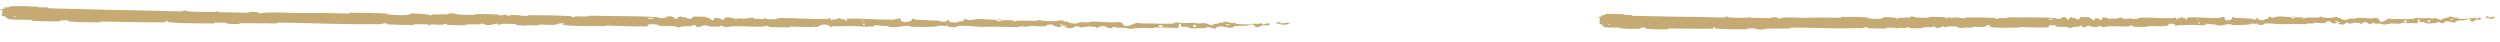 <?xml version="1.0" encoding="utf-8"?>
<svg xmlns="http://www.w3.org/2000/svg" fill="none" height="100%" overflow="visible" preserveAspectRatio="none" style="display: block;" viewBox="0 0 481 8" width="100%">
<g id="Group 1">
<path d="M2.376 1.175C3.767 1.145 5.59 1.202 6.975 1.273C7.409 1.295 7.188 1.376 7.488 1.395C8.074 1.432 8.621 1.395 9.2 1.438C9.392 1.453 9.152 1.583 9.353 1.595C10.456 1.662 11.499 1.636 12.617 1.673C18.121 1.853 23.531 1.944 29.103 2.047C30.94 2.081 33.173 2.217 35.071 2.18C35.292 2.175 35.161 2.059 35.203 2.049C35.866 1.909 35.644 2.14 36.075 2.175C37.788 2.31 39.693 2.335 41.342 2.303C42.043 2.29 41.342 2.054 42.047 2.189C42.096 2.198 41.917 2.319 42.109 2.334C42.545 2.367 43.373 2.351 43.711 2.363C44.363 2.388 44.47 2.387 45.087 2.393C45.929 2.403 46.931 2.472 47.835 2.451C48.028 2.446 47.773 2.318 48.081 2.299C48.389 2.28 49.204 2.297 49.479 2.329C49.753 2.361 49.635 2.459 49.684 2.482C50.082 2.676 51.027 2.418 51.148 2.413C53.36 2.318 55.255 2.483 57.33 2.499C58.906 2.51 60.591 2.473 62.09 2.492C63.876 2.514 65.389 2.594 67.125 2.595C67.308 2.596 67.094 2.446 67.318 2.446C69.694 2.447 72.054 2.481 74.419 2.6C74.656 2.611 74.349 2.739 74.586 2.759C76.037 2.877 78.331 3.151 79.198 2.592C80.181 2.621 81.374 2.653 82.253 2.774C82.819 2.852 82.267 2.989 82.964 2.934C83.121 2.922 82.918 2.796 83.154 2.787C84.146 2.75 85.23 2.798 86.212 2.742C86.411 2.73 86.358 2.618 86.414 2.599C86.891 2.441 87.68 2.714 87.853 2.735C89.165 2.89 90.125 2.841 91.348 2.853C91.632 2.857 91.298 2.705 91.571 2.702C92.988 2.692 94.456 2.716 95.843 2.793C96.152 2.81 95.867 2.935 96.014 2.95C96.664 3.014 96.81 2.775 97.434 2.832C97.565 2.843 97.49 2.951 97.514 2.964C97.888 3.154 98.216 2.891 98.313 2.886C99.535 2.815 100.314 3.098 101.494 3.068C101.635 3.064 101.318 2.924 101.715 2.922C104.358 2.904 107.154 2.963 109.77 3.093C110.177 3.113 109.885 3.215 109.911 3.227C110.327 3.43 110.599 3.165 110.731 3.156C111.778 3.092 112.754 3.323 113.468 3.011C117.899 3.155 122.312 3.01 126.706 3.329C126.762 3.332 126.661 3.463 126.772 3.47C128.114 3.554 127.858 3.348 128.748 3.105C128.972 3.044 129.651 3.351 129.711 3.373C129.93 3.456 129.701 3.65 129.774 3.667C130.381 3.795 130.287 3.148 131.107 3.154C131.133 3.155 131.024 3.273 131.093 3.286C131.307 3.324 131.519 3.279 131.728 3.321C132.206 3.42 132.374 3.735 133.108 3.558C133.2 3.535 133.062 3.167 133.794 3.19C134.086 3.199 135.378 3.203 135.74 3.23C136.102 3.256 135.853 3.373 135.878 3.378C136.852 3.542 136.482 3.604 136.969 3.839C137.455 4.073 137.324 3.522 137.523 3.462C137.723 3.403 138.437 3.537 138.612 3.583C138.787 3.629 138.568 3.703 138.724 3.729C139.758 3.903 139.18 3.46 139.522 3.375C140.327 3.175 140.951 3.587 141.686 3.633C141.885 3.645 141.724 3.551 141.901 3.544C142.604 3.516 143.025 3.647 143.825 3.536C143.956 3.518 144.604 3.278 145.02 3.461C145.079 3.487 144.91 3.588 145.21 3.613C145.656 3.65 146.462 3.679 146.943 3.648C147.298 3.626 146.892 3.455 147.339 3.511C147.537 3.536 147.168 3.631 147.541 3.669C147.912 3.707 148.861 3.71 149.221 3.71C149.582 3.709 149.386 3.581 149.415 3.572C149.591 3.525 150.283 3.469 150.344 3.469C153.427 3.477 156.267 3.713 159.269 3.665C159.504 3.662 159.348 3.527 159.384 3.525C160.191 3.475 159.553 3.826 160.115 3.95C160.036 3.677 160.368 3.729 160.936 3.704C161.21 3.691 161.061 3.585 161.086 3.574C161.493 3.417 161.774 3.626 161.847 3.669C162.114 3.826 162.408 3.645 162.59 3.75C162.772 3.855 162.351 4.004 162.895 4.006C163.049 3.91 162.646 3.653 163.06 3.615C164.622 3.471 167.532 3.693 168.787 3.723C170.039 3.753 170.443 3.739 171.172 3.779C172.49 3.853 172.008 3.661 172.827 3.581C173.648 3.501 173.246 3.962 173.363 4.062C173.478 4.163 173.605 4.061 173.749 4.117C173.892 4.173 173.581 4.239 173.918 4.262C174.256 4.285 175.181 4.115 175.302 4.011C175.556 3.792 175.142 3.557 176.035 3.645C176.087 3.651 175.919 3.771 176.116 3.785C177.679 3.891 179.303 3.909 180.864 4.004C181.079 4.018 180.886 4.152 181.011 4.161C182.312 4.258 181.848 4.026 182.564 3.777C182.401 4.114 182.794 4.324 183.782 4.334C184.376 4.34 184.275 4.191 184.659 4.09C184.775 4.059 185.194 4.164 185.271 4.095C185.524 3.87 185.13 3.612 186.148 3.721C186.192 3.726 186.049 3.85 186.204 3.858C187.201 3.915 187.323 3.679 188.402 3.658C189.248 3.642 190.751 3.799 191.713 3.829C191.69 4.21 192.601 4.13 192.971 3.87C193.596 3.886 194.271 3.876 194.875 3.917C195.083 3.931 194.946 4.04 194.972 4.052C195.372 4.242 195.646 3.989 195.781 3.98C197.244 3.894 198.433 4.096 199.83 3.918C199.88 3.912 199.962 3.648 200.333 3.844C200.357 3.857 199.896 3.974 200.552 3.988C201.208 4.003 202.445 4.154 203.357 4.038C203.578 4.011 204.137 3.8 204.584 3.971C204.643 3.995 204.577 4.07 204.663 4.113C204.94 4.249 205.094 3.983 205.42 4.213C205.745 4.442 206.424 4.617 207.345 4.468C207.374 4.464 207.593 4.253 207.882 4.259C208.343 4.268 208.998 4.317 209.48 4.32C209.71 4.321 209.564 4.188 209.604 4.186C211.155 4.124 212.258 4.25 213.92 4.313C214.224 4.325 215.101 4.153 215.689 4.299C216.336 4.459 215.665 5.1 217.155 4.957C217.755 4.9 218.522 4.087 219.597 4.52C221.69 4.431 223.623 4.663 225.722 4.529C225.816 4.523 226.117 4.296 226.338 4.301C226.668 4.309 226.847 4.417 227.083 4.426C228.067 4.466 228.97 4.381 229.919 4.403C230.28 4.411 230.153 4.52 230.583 4.529C231.013 4.539 231.301 4.396 231.883 4.47C232.322 4.527 232.76 4.828 233.343 4.867C233.368 4.574 233.769 4.583 234.482 4.511C234.619 4.497 234.473 4.394 234.538 4.382C234.802 4.332 235.046 4.418 235.297 4.363C235.358 4.349 235.361 4.249 235.411 4.233C235.836 4.088 236.532 4.319 236.652 4.359C237.11 4.512 237.326 4.383 237.677 4.444C238.029 4.506 237.502 4.575 237.913 4.614C238.764 4.694 239.858 4.686 240.723 4.697C241.068 4.701 240.834 4.566 240.883 4.563C241.597 4.535 242.318 4.683 242.716 4.419C243.205 5.112 243.147 4.356 244.166 4.502C244.246 4.513 244.346 4.84 244.037 4.885C243.728 4.931 243.261 4.825 242.832 4.896C242.731 4.913 242.148 5.214 242.068 5.232C241.447 5.371 241.363 4.884 241.33 4.857C240.96 4.566 240.248 4.889 240.061 4.91C239.205 5.008 238.48 4.934 237.764 5.003C237.296 5.047 237.248 5.365 236.881 5.353C235.661 5.311 235.238 4.863 234.085 5.24C233.837 5.32 234.08 5.671 233.198 5.39C233.143 5.372 232.489 5.117 232.108 5.272C232.061 5.292 232.061 5.393 231.999 5.401C231.577 5.453 231.297 5.37 230.839 5.406C230.38 5.441 229.828 5.494 229.305 5.456C228.99 5.433 228.587 5.241 228.436 5.193C228.011 5.056 227.552 5.272 227.289 5.108C227.024 4.944 227.547 4.701 226.849 4.591C226.821 4.854 226.76 5.125 226.716 5.39C225.186 5.369 223.681 5.272 222.145 5.272C221.955 5.272 222.148 5.415 221.944 5.419C221.083 5.435 220.331 5.328 219.438 5.362C218.747 5.388 217.988 5.532 217.265 5.565C216.825 5.259 215.752 5.354 214.973 5.32C214.7 5.308 214.719 5.228 214.525 5.2C213.794 5.097 214.135 5.367 213.934 5.407C213.071 5.58 213.002 4.975 211.987 4.982C211.933 4.983 211.273 5.299 211.182 5.319C210.606 5.445 211.088 5.206 210.728 5.179C210.071 5.131 209.614 5.051 208.842 5.139C208.617 5.165 208.076 5.362 207.64 5.203C207.583 5.182 207.615 5.076 207.569 5.07C206.733 4.959 206.708 5.293 206.229 5.403C205.749 5.512 205.012 5.276 204.862 5.208C204.47 5.033 205.164 5.137 205.186 5.12C205.437 4.921 204.898 4.952 204.486 4.932C204.429 4.604 203.853 4.619 204.059 4.912C204.083 4.944 204.404 4.916 204.486 4.932C204.122 5.251 203.489 5.287 202.792 4.981C202.466 4.838 202.776 4.676 201.782 4.728C201.33 4.752 201.503 4.979 201.104 5.037C200.194 5.171 199.013 4.951 198.075 4.977C197.734 4.987 198.065 5.113 197.832 5.123C197.215 5.152 196.671 5.055 196.051 5.098C195.994 5.102 196.131 5.232 195.938 5.233C194.476 5.236 193.204 5.144 191.678 5.13C190.941 5.123 189.622 5.184 188.858 5.164C187.534 5.13 185.907 4.929 184.776 4.966C184.038 4.99 184.199 5.12 183.882 5.206C183.271 5.372 182.194 5.058 182.049 5.01C182.044 5.008 182.679 4.982 182.341 4.913C182.145 4.774 182.056 5.009 182.049 5.01C181.953 4.978 180.686 4.939 180.434 4.962C180.297 4.974 180.372 5.098 180.301 5.102C178.605 5.198 176.906 5.216 175.187 5.146C175.157 5.143 175.203 5.007 175.132 5.002C174.137 4.933 173.498 5.096 172.676 5.189C171.855 5.283 171.204 5.244 170.72 5.005C170.1 5.03 169.212 4.919 168.701 4.852C168.19 4.785 168.117 5.051 168.072 5.056C166.667 5.214 165.857 5.055 164.401 5.021C163.709 5.003 162.336 5.032 161.586 5.055C160.994 5.074 160.637 5.009 160.091 5.045C160.017 5.049 160.091 5.169 160.069 5.173C159.458 5.311 159.753 5.022 159.628 4.97C159.173 4.777 158.892 4.675 158.112 4.758C157.932 4.777 157.404 5.191 157.076 5.213C156.65 5.24 156.812 5.092 156.365 5.125C156.327 5.127 156.334 5.22 156.058 5.214C154.779 5.186 153.385 5.122 152.056 5.121C151.874 5.12 152.106 5.269 151.844 5.27C150.612 5.278 149.263 5.262 148.065 5.185C147.769 5.165 147.955 5.064 147.891 5.033C147.499 4.845 146.94 5.109 146.847 5.113C144.651 5.225 142.972 4.97 140.733 5.068C140.611 5.074 139.671 5.354 139.255 5.105C139.226 5.088 138.814 4.833 138.447 5.002C138.424 5.013 138.681 5.145 138.231 5.128C137.781 5.111 137.056 5.192 136.438 5.045C136.243 4.999 135.782 4.744 135.196 4.94C135.158 4.953 134.252 5.4 133.933 5.084C133.881 5.033 133.938 4.702 133.24 4.866C133.106 4.898 133.347 4.974 132.996 5.017C132.458 5.084 131.746 4.99 131.083 5.132C130.968 5.158 130.475 5.379 130.083 5.205C130.022 5.178 130.14 5.068 129.932 5.054C128.944 4.987 127.908 5.053 126.904 4.969C126.549 4.94 126.732 4.762 126.362 4.712C125.992 4.661 125.245 4.609 124.857 4.688C124.468 4.767 124.89 5.055 124.308 5.073C121.781 5.152 119.279 4.966 116.757 4.922C116.383 4.916 116.692 5.02 116.141 5.018C114.107 5.01 110.597 5.078 108.834 4.848C107.422 4.664 109.202 4.546 108.122 4.467C107.601 4.429 107.035 4.756 106.909 4.765C105.679 4.862 104.826 4.709 103.719 4.745C103.491 4.753 103.714 4.889 103.519 4.894C102.855 4.912 102.157 4.847 101.523 4.853C101.238 4.856 101.29 4.959 101.028 4.949C100.401 4.926 99.847 4.879 99.237 4.778C99.181 4.769 99.558 4.644 99.094 4.636C98.343 4.623 97.412 4.521 96.548 4.612C96.291 4.64 96.28 4.874 95.73 4.708C95.615 4.673 95.764 4.393 95.121 4.631C95.013 4.671 93.933 4.99 93.405 4.775C93.266 4.718 92.912 4.485 92.603 4.519C92.561 4.525 92.728 4.652 92.472 4.662C91.572 4.696 90.629 4.675 89.704 4.708C89.457 4.717 89.824 4.85 89.456 4.859C88.444 4.884 87.181 4.841 86.192 4.793C85.827 4.775 86.08 4.669 86.054 4.657C85.629 4.463 85.374 4.718 85.232 4.732C84.351 4.815 83.681 4.689 82.868 4.715C82.644 4.722 82.802 4.846 82.757 4.857C82.294 4.96 82.64 4.742 82.348 4.716C81.528 4.64 80.613 4.643 79.783 4.653C79.478 4.656 79.82 4.801 79.546 4.803C77.927 4.815 76.244 4.788 74.665 4.698C74.368 4.68 74.556 4.572 74.494 4.547C74.068 4.368 73.44 4.602 73.296 4.624C72.64 4.723 72.386 4.624 71.807 4.638C68.98 4.706 65.49 4.615 62.822 4.555C59.346 4.477 56.649 4.352 53.333 4.354C53.122 4.354 53.333 4.501 53.152 4.503C50.806 4.52 48.498 4.446 46.147 4.47C45.955 4.472 46.231 4.612 45.922 4.619C45.287 4.636 44.483 4.622 43.841 4.573C43.528 4.549 43.949 4.434 43.634 4.412C42.901 4.362 42.114 4.346 41.36 4.363C41.039 4.37 41.522 4.515 41.105 4.513C38.265 4.506 35.476 4.509 32.607 4.303C32.41 4.289 32.24 4.001 31.821 4.053C31.789 4.132 31.79 4.226 31.776 4.311C27.641 4.325 23.549 4.194 19.404 4.147C19.229 4.145 19.53 4.3 19.191 4.297C17.233 4.279 15.33 4.307 13.328 4.14C13.129 4.124 13.233 3.857 12.647 3.893C12.544 3.899 11.661 3.928 11.433 3.985C11.402 3.993 11.562 4.12 11.277 4.121C9.625 4.127 7.894 4.086 6.245 3.997C5.979 3.982 6.263 3.851 6.074 3.839C4.729 3.758 3.266 3.848 1.982 3.717C1.122 3.629 1.442 3.402 0.987 3.172C0.922 3.139 0.39 3.13 0.363 2.998C0.295 2.666 0.556 2.305 0.453 1.95C0.431 1.874 -0.283 1.951 0.141 1.77C0.17 1.758 0.688 1.701 0.816 1.639C0.905 1.597 0.746 1.461 0.927 1.408C1.109 1.354 1.307 1.468 1.607 1.405C1.908 1.342 1.777 1.188 2.376 1.175ZM166.401 4.553C165.928 4.421 165.855 4.889 166.368 4.781C166.393 4.775 166.425 4.559 166.401 4.553ZM223.692 4.918C223.074 4.706 222.649 5.007 223.084 5.17C223.519 5.333 223.88 4.982 223.692 4.918ZM230.112 4.816C229.39 4.647 229.271 5.312 230.047 5.183C230.092 5.176 230.154 4.826 230.112 4.816ZM3.107 3.123C3.101 3.117 2.718 3.108 2.709 3.114C2.504 3.262 3.269 3.279 3.107 3.123ZM236.483 4.7C236.258 4.609 235.607 4.708 235.887 4.822C236.112 4.913 236.764 4.814 236.483 4.7ZM141.704 3.862C141.697 3.855 141.422 3.847 141.428 3.886C141.445 4.014 141.828 3.981 141.704 3.862ZM247.31 4.776C245.71 4.738 244.745 4.181 246.486 4.257C246.802 4.27 245.805 4.427 246.206 4.479C246.94 4.575 247.431 4.234 248.179 4.425C248.314 4.46 247.401 4.779 247.307 4.777C247.308 4.776 247.309 4.776 247.31 4.776ZM166.133 3.987C166.123 3.981 165.743 3.972 165.734 3.978C165.527 4.125 166.293 4.143 166.133 3.987ZM125.688 3.449C125.667 3.436 124.785 3.417 124.757 3.429C124.295 3.669 126.077 3.708 125.688 3.449ZM191.729 3.84C192.144 3.693 192.641 3.679 192.97 3.87C192.558 3.857 192.143 3.852 191.729 3.84Z" fill="#C5AB73" id="Vector 5"/>
<path d="M309.134 2.695C310.101 2.649 311.368 2.687 312.332 2.743C312.634 2.76 312.482 2.844 312.69 2.86C313.098 2.89 313.477 2.848 313.88 2.884C314.014 2.897 313.848 3.029 313.988 3.04C314.756 3.094 315.481 3.057 316.259 3.082C320.087 3.203 323.85 3.235 327.724 3.277C329.002 3.291 330.556 3.404 331.875 3.346C332.029 3.339 331.937 3.223 331.966 3.214C332.425 3.066 332.273 3.3 332.573 3.33C333.765 3.447 335.09 3.451 336.236 3.401C336.724 3.38 336.234 3.152 336.725 3.279C336.759 3.288 336.636 3.411 336.77 3.423C337.073 3.452 337.649 3.427 337.884 3.436C338.337 3.453 338.412 3.451 338.841 3.451C339.426 3.451 340.123 3.509 340.752 3.478C340.886 3.471 340.708 3.346 340.922 3.324C341.136 3.302 341.702 3.31 341.893 3.338C342.085 3.367 342.004 3.467 342.038 3.489C342.317 3.679 342.971 3.411 343.055 3.404C344.592 3.286 345.911 3.431 347.354 3.424C348.45 3.418 349.621 3.363 350.663 3.365C351.905 3.368 352.958 3.431 354.164 3.414C354.292 3.412 354.142 3.265 354.297 3.263C355.95 3.238 357.59 3.247 359.236 3.339C359.401 3.349 359.189 3.479 359.354 3.497C360.364 3.599 361.961 3.848 362.558 3.28C363.242 3.299 364.072 3.318 364.684 3.429C365.079 3.501 364.696 3.644 365.181 3.581C365.29 3.567 365.147 3.444 365.311 3.432C366 3.384 366.754 3.421 367.436 3.354C367.575 3.34 367.537 3.229 367.576 3.209C367.906 3.045 368.457 3.31 368.577 3.329C369.491 3.47 370.158 3.41 371.009 3.41C371.206 3.41 370.972 3.262 371.162 3.256C372.147 3.23 373.168 3.239 374.133 3.3C374.348 3.314 374.151 3.442 374.254 3.456C374.706 3.513 374.805 3.272 375.239 3.322C375.331 3.332 375.28 3.441 375.297 3.453C375.558 3.639 375.784 3.373 375.851 3.366C376.7 3.282 377.244 3.557 378.064 3.514C378.163 3.509 377.941 3.372 378.217 3.365C380.055 3.319 381.999 3.348 383.819 3.45C384.102 3.466 383.9 3.57 383.918 3.583C384.209 3.78 384.396 3.513 384.488 3.502C385.215 3.427 385.896 3.647 386.389 3.327C389.471 3.423 392.538 3.231 395.596 3.502C395.635 3.505 395.566 3.637 395.643 3.642C396.577 3.712 396.397 3.509 397.014 3.256C397.169 3.192 397.644 3.492 397.686 3.514C397.839 3.595 397.681 3.791 397.732 3.806C398.156 3.928 398.084 3.282 398.654 3.279C398.672 3.28 398.598 3.4 398.646 3.411C398.794 3.448 398.942 3.4 399.087 3.44C399.421 3.533 399.541 3.847 400.049 3.662C400.113 3.638 400.013 3.271 400.523 3.286C400.726 3.293 401.624 3.282 401.876 3.305C402.128 3.328 401.956 3.447 401.974 3.452C402.652 3.605 402.395 3.671 402.736 3.901C403.077 4.13 402.98 3.58 403.118 3.518C403.257 3.456 403.754 3.583 403.876 3.627C403.999 3.672 403.847 3.748 403.955 3.772C404.676 3.935 404.27 3.498 404.507 3.41C405.065 3.201 405.502 3.606 406.014 3.644C406.153 3.654 406.039 3.562 406.162 3.553C406.651 3.517 406.945 3.643 407.5 3.524C407.591 3.504 408.039 3.257 408.33 3.436C408.372 3.462 408.255 3.564 408.463 3.586C408.775 3.618 409.335 3.638 409.669 3.602C409.916 3.576 409.632 3.41 409.943 3.461C410.081 3.483 409.826 3.582 410.085 3.617C410.343 3.651 411.003 3.644 411.254 3.639C411.504 3.635 411.367 3.508 411.387 3.499C411.509 3.45 411.99 3.386 412.032 3.386C414.175 3.361 416.152 3.566 418.239 3.486C418.402 3.48 418.293 3.346 418.318 3.344C418.878 3.285 418.438 3.644 418.83 3.761C418.772 3.489 419.003 3.538 419.398 3.506C419.588 3.491 419.484 3.386 419.501 3.375C419.783 3.214 419.98 3.419 420.031 3.461C420.219 3.616 420.421 3.431 420.549 3.535C420.677 3.637 420.385 3.791 420.763 3.788C420.869 3.69 420.587 3.437 420.874 3.394C421.958 3.233 423.984 3.424 424.857 3.441C425.727 3.457 426.008 3.438 426.516 3.471C427.432 3.53 427.096 3.343 427.664 3.254C428.235 3.165 427.959 3.631 428.042 3.73C428.123 3.83 428.21 3.727 428.311 3.781C428.411 3.835 428.195 3.904 428.43 3.924C428.665 3.943 429.306 3.763 429.389 3.658C429.564 3.436 429.274 3.205 429.896 3.284C429.931 3.289 429.816 3.411 429.953 3.423C431.041 3.512 432.17 3.513 433.256 3.591C433.406 3.602 433.273 3.738 433.36 3.746C434.265 3.829 433.941 3.602 434.436 3.345C434.326 3.684 434.601 3.89 435.288 3.889C435.701 3.888 435.629 3.741 435.896 3.635C435.976 3.603 436.269 3.704 436.321 3.634C436.495 3.406 436.218 3.153 436.927 3.251C436.958 3.255 436.86 3.38 436.967 3.387C437.661 3.433 437.743 3.195 438.494 3.163C439.081 3.138 440.128 3.278 440.798 3.299C440.785 3.679 441.417 3.589 441.673 3.326C442.107 3.334 442.577 3.317 442.997 3.352C443.141 3.363 443.047 3.474 443.065 3.486C443.345 3.671 443.533 3.415 443.627 3.405C444.643 3.303 445.472 3.493 446.442 3.299C446.476 3.292 446.531 3.028 446.791 3.219C446.808 3.233 446.488 3.354 446.944 3.362C447.401 3.369 448.262 3.507 448.895 3.381C449.048 3.351 449.435 3.135 449.747 3.301C449.789 3.324 449.744 3.4 449.804 3.441C449.998 3.575 450.102 3.307 450.331 3.533C450.559 3.759 451.033 3.927 451.672 3.768C451.692 3.763 451.842 3.55 452.043 3.553C452.364 3.557 452.82 3.599 453.155 3.596C453.315 3.595 453.212 3.464 453.24 3.461C454.318 3.383 455.086 3.496 456.241 3.542C456.453 3.55 457.061 3.368 457.472 3.508C457.923 3.661 457.463 4.309 458.497 4.151C458.914 4.087 459.439 3.266 460.191 3.687C461.645 3.575 462.991 3.786 464.449 3.629C464.515 3.622 464.721 3.393 464.875 3.395C465.104 3.399 465.231 3.505 465.394 3.512C466.079 3.541 466.706 3.447 467.366 3.458C467.617 3.462 467.53 3.573 467.829 3.578C468.128 3.582 468.326 3.436 468.732 3.504C469.038 3.556 469.345 3.852 469.751 3.885C469.765 3.592 470.044 3.597 470.54 3.517C470.635 3.501 470.532 3.4 470.577 3.387C470.76 3.334 470.931 3.418 471.104 3.36C471.147 3.346 471.148 3.245 471.183 3.228C471.477 3.08 471.963 3.303 472.046 3.342C472.366 3.489 472.515 3.358 472.76 3.416C473.005 3.473 472.64 3.548 472.926 3.582C473.518 3.653 474.279 3.634 474.881 3.636C475.121 3.636 474.956 3.503 474.991 3.5C475.487 3.464 475.989 3.604 476.263 3.336C476.61 4.023 476.562 3.268 477.272 3.402C477.328 3.413 477.4 3.739 477.186 3.787C476.972 3.836 476.646 3.736 476.349 3.812C476.278 3.829 475.876 4.136 475.821 4.155C475.39 4.302 475.327 3.815 475.304 3.789C475.044 3.501 474.552 3.832 474.422 3.856C473.828 3.962 473.323 3.896 472.826 3.973C472.501 4.022 472.471 4.341 472.215 4.333C471.367 4.304 471.068 3.861 470.27 4.25C470.099 4.333 470.271 4.681 469.656 4.41C469.617 4.392 469.16 4.144 468.897 4.304C468.864 4.324 468.865 4.425 468.822 4.434C468.529 4.491 468.334 4.411 468.015 4.451C467.697 4.491 467.314 4.55 466.95 4.518C466.73 4.498 466.448 4.31 466.343 4.264C466.046 4.132 465.729 4.352 465.545 4.192C465.359 4.03 465.72 3.782 465.234 3.679C465.217 3.943 465.177 4.214 465.149 4.479C464.085 4.475 463.037 4.394 461.97 4.411C461.837 4.413 461.973 4.554 461.831 4.561C461.233 4.586 460.709 4.487 460.089 4.53C459.608 4.564 459.082 4.717 458.579 4.757C458.271 4.456 457.526 4.562 456.984 4.537C456.794 4.528 456.806 4.448 456.671 4.422C456.162 4.327 456.402 4.593 456.262 4.635C455.664 4.817 455.61 4.214 454.904 4.232C454.867 4.233 454.411 4.556 454.348 4.577C453.948 4.709 454.281 4.465 454.031 4.442C453.573 4.401 453.255 4.326 452.719 4.422C452.563 4.451 452.189 4.653 451.884 4.5C451.844 4.479 451.866 4.373 451.834 4.367C451.251 4.266 451.237 4.6 450.905 4.715C450.573 4.829 450.058 4.601 449.953 4.535C449.678 4.364 450.162 4.46 450.177 4.444C450.35 4.242 449.975 4.278 449.689 4.262C449.646 3.935 449.246 3.956 449.392 4.248C449.409 4.279 449.631 4.248 449.689 4.262C449.439 4.585 448.999 4.628 448.511 4.33C448.283 4.19 448.498 4.025 447.807 4.088C447.493 4.117 447.615 4.342 447.339 4.405C446.707 4.548 445.884 4.341 445.232 4.377C444.995 4.39 445.226 4.513 445.065 4.526C444.636 4.562 444.257 4.471 443.826 4.52C443.787 4.525 443.883 4.654 443.749 4.656C442.732 4.675 441.847 4.597 440.786 4.599C440.273 4.6 439.357 4.676 438.826 4.664C437.905 4.644 436.772 4.461 435.985 4.511C435.473 4.542 435.586 4.671 435.366 4.76C434.943 4.933 434.191 4.63 434.09 4.583C434.087 4.582 434.528 4.549 434.292 4.484C434.155 4.346 434.095 4.583 434.09 4.583C434.023 4.553 433.141 4.528 432.967 4.553C432.871 4.567 432.925 4.689 432.876 4.694C431.697 4.809 430.516 4.846 429.32 4.794C429.299 4.792 429.33 4.654 429.281 4.651C428.588 4.593 428.146 4.762 427.576 4.865C427.005 4.967 426.552 4.935 426.213 4.702C425.783 4.733 425.164 4.632 424.809 4.571C424.453 4.509 424.404 4.776 424.373 4.781C423.398 4.955 422.833 4.805 421.821 4.785C421.339 4.776 420.385 4.819 419.864 4.85C419.452 4.876 419.204 4.814 418.824 4.856C418.773 4.862 418.825 4.98 418.81 4.985C418.387 5.129 418.589 4.838 418.501 4.786C418.183 4.599 417.987 4.499 417.445 4.591C417.32 4.611 416.958 5.031 416.73 5.057C416.433 5.089 416.545 4.939 416.234 4.976C416.208 4.98 416.214 5.072 416.022 5.069C415.132 5.055 414.163 5.006 413.238 5.019C413.112 5.021 413.275 5.167 413.092 5.171C412.236 5.192 411.298 5.191 410.464 5.126C410.259 5.11 410.387 5.007 410.342 4.976C410.068 4.793 409.681 5.063 409.617 5.068C408.091 5.204 406.921 4.967 405.366 5.089C405.281 5.097 404.63 5.387 404.338 5.142C404.318 5.125 404.029 4.875 403.776 5.048C403.76 5.059 403.94 5.188 403.627 5.176C403.314 5.164 402.81 5.253 402.379 5.113C402.243 5.068 401.92 4.818 401.515 5.021C401.488 5.035 400.863 5.491 400.638 5.179C400.601 5.128 400.638 4.797 400.154 4.969C400.061 5.002 400.23 5.075 399.986 5.122C399.612 5.195 399.116 5.109 398.657 5.258C398.577 5.285 398.237 5.511 397.962 5.342C397.919 5.315 398 5.204 397.856 5.192C397.168 5.136 396.449 5.213 395.75 5.14C395.503 5.114 395.628 4.935 395.37 4.889C395.113 4.842 394.593 4.798 394.324 4.881C394.054 4.964 394.35 5.247 393.946 5.272C392.19 5.379 390.449 5.22 388.694 5.203C388.434 5.201 388.65 5.302 388.267 5.305C386.853 5.319 384.413 5.426 383.186 5.215C382.202 5.046 383.438 4.909 382.687 4.841C382.324 4.809 381.934 5.142 381.846 5.153C380.992 5.263 380.397 5.119 379.628 5.167C379.47 5.177 379.626 5.311 379.491 5.318C379.029 5.343 378.543 5.286 378.102 5.299C377.904 5.305 377.941 5.407 377.759 5.4C377.323 5.384 376.937 5.343 376.512 5.249C376.473 5.24 376.734 5.111 376.411 5.108C375.889 5.103 375.241 5.011 374.641 5.112C374.463 5.142 374.457 5.376 374.074 5.217C373.993 5.183 374.094 4.901 373.649 5.146C373.574 5.187 372.826 5.518 372.458 5.309C372.36 5.254 372.112 5.025 371.898 5.062C371.869 5.068 371.986 5.193 371.808 5.206C371.183 5.25 370.527 5.239 369.884 5.282C369.713 5.293 369.969 5.422 369.713 5.435C369.01 5.471 368.131 5.442 367.443 5.405C367.189 5.391 367.364 5.282 367.346 5.27C367.048 5.081 366.874 5.339 366.775 5.355C366.163 5.447 365.696 5.328 365.131 5.363C364.976 5.372 365.087 5.495 365.056 5.506C364.734 5.614 364.973 5.393 364.769 5.369C364.198 5.303 363.563 5.316 362.986 5.334C362.774 5.341 363.013 5.482 362.822 5.487C361.697 5.516 360.527 5.508 359.428 5.435C359.221 5.42 359.351 5.31 359.307 5.285C359.009 5.111 358.575 5.352 358.475 5.376C358.02 5.482 357.842 5.386 357.44 5.405C355.475 5.505 353.048 5.451 351.193 5.42C348.775 5.38 346.898 5.284 344.593 5.322C344.447 5.324 344.595 5.469 344.469 5.473C342.838 5.516 341.232 5.466 339.598 5.516C339.464 5.519 339.658 5.657 339.443 5.668C339.002 5.691 338.443 5.686 337.996 5.643C337.778 5.623 338.07 5.503 337.85 5.485C337.34 5.443 336.793 5.436 336.269 5.46C336.046 5.471 336.383 5.611 336.093 5.614C334.119 5.637 332.179 5.67 330.183 5.496C330.046 5.484 329.925 5.197 329.634 5.253C329.612 5.333 329.614 5.427 329.605 5.512C326.73 5.571 323.885 5.485 321.002 5.482C320.88 5.482 321.091 5.634 320.856 5.634C319.494 5.638 318.171 5.687 316.777 5.541C316.639 5.527 316.709 5.259 316.302 5.301C316.23 5.309 315.616 5.348 315.458 5.407C315.437 5.415 315.549 5.54 315.351 5.545C314.203 5.569 312.999 5.546 311.851 5.474C311.666 5.463 311.863 5.329 311.731 5.319C310.795 5.253 309.779 5.359 308.885 5.242C308.286 5.163 308.506 4.932 308.188 4.706C308.142 4.675 307.772 4.671 307.752 4.54C307.702 4.208 307.879 3.844 307.804 3.491C307.788 3.415 307.293 3.499 307.585 3.314C307.606 3.302 307.965 3.239 308.054 3.176C308.115 3.133 308.003 2.999 308.129 2.943C308.254 2.888 308.393 2.999 308.602 2.933C308.81 2.867 308.717 2.715 309.134 2.695ZM423.206 4.296C422.876 4.169 422.83 4.639 423.185 4.525C423.203 4.519 423.223 4.302 423.206 4.296ZM463.042 4.04C462.61 3.835 462.317 4.141 462.621 4.3C462.926 4.458 463.173 4.103 463.042 4.04ZM467.504 3.869C467.001 3.708 466.924 4.374 467.463 4.237C467.494 4.229 467.534 3.878 467.504 3.869ZM309.661 4.635C309.657 4.629 309.39 4.624 309.384 4.63C309.243 4.78 309.775 4.79 309.661 4.635ZM471.933 3.684C471.775 3.595 471.324 3.701 471.519 3.812C471.677 3.902 472.129 3.796 471.933 3.684ZM406.029 3.873C406.024 3.866 405.833 3.861 405.837 3.9C405.85 4.027 406.116 3.99 406.029 3.873ZM479.461 3.643C478.348 3.623 477.671 3.076 478.883 3.133C479.102 3.143 478.411 3.31 478.69 3.358C479.202 3.446 479.539 3.1 480.061 3.282C480.156 3.316 479.524 3.645 479.459 3.643C479.459 3.643 479.46 3.643 479.461 3.643ZM423.014 3.733C423.007 3.727 422.743 3.722 422.737 3.728C422.594 3.878 423.127 3.887 423.014 3.733ZM394.889 3.633C394.875 3.62 394.262 3.611 394.242 3.623C393.923 3.868 395.163 3.888 394.889 3.633ZM440.808 3.309C441.096 3.158 441.441 3.138 441.671 3.325C441.385 3.317 441.096 3.317 440.808 3.309Z" fill="#C5AB73" id="Vector 6"/>
</g>
</svg>